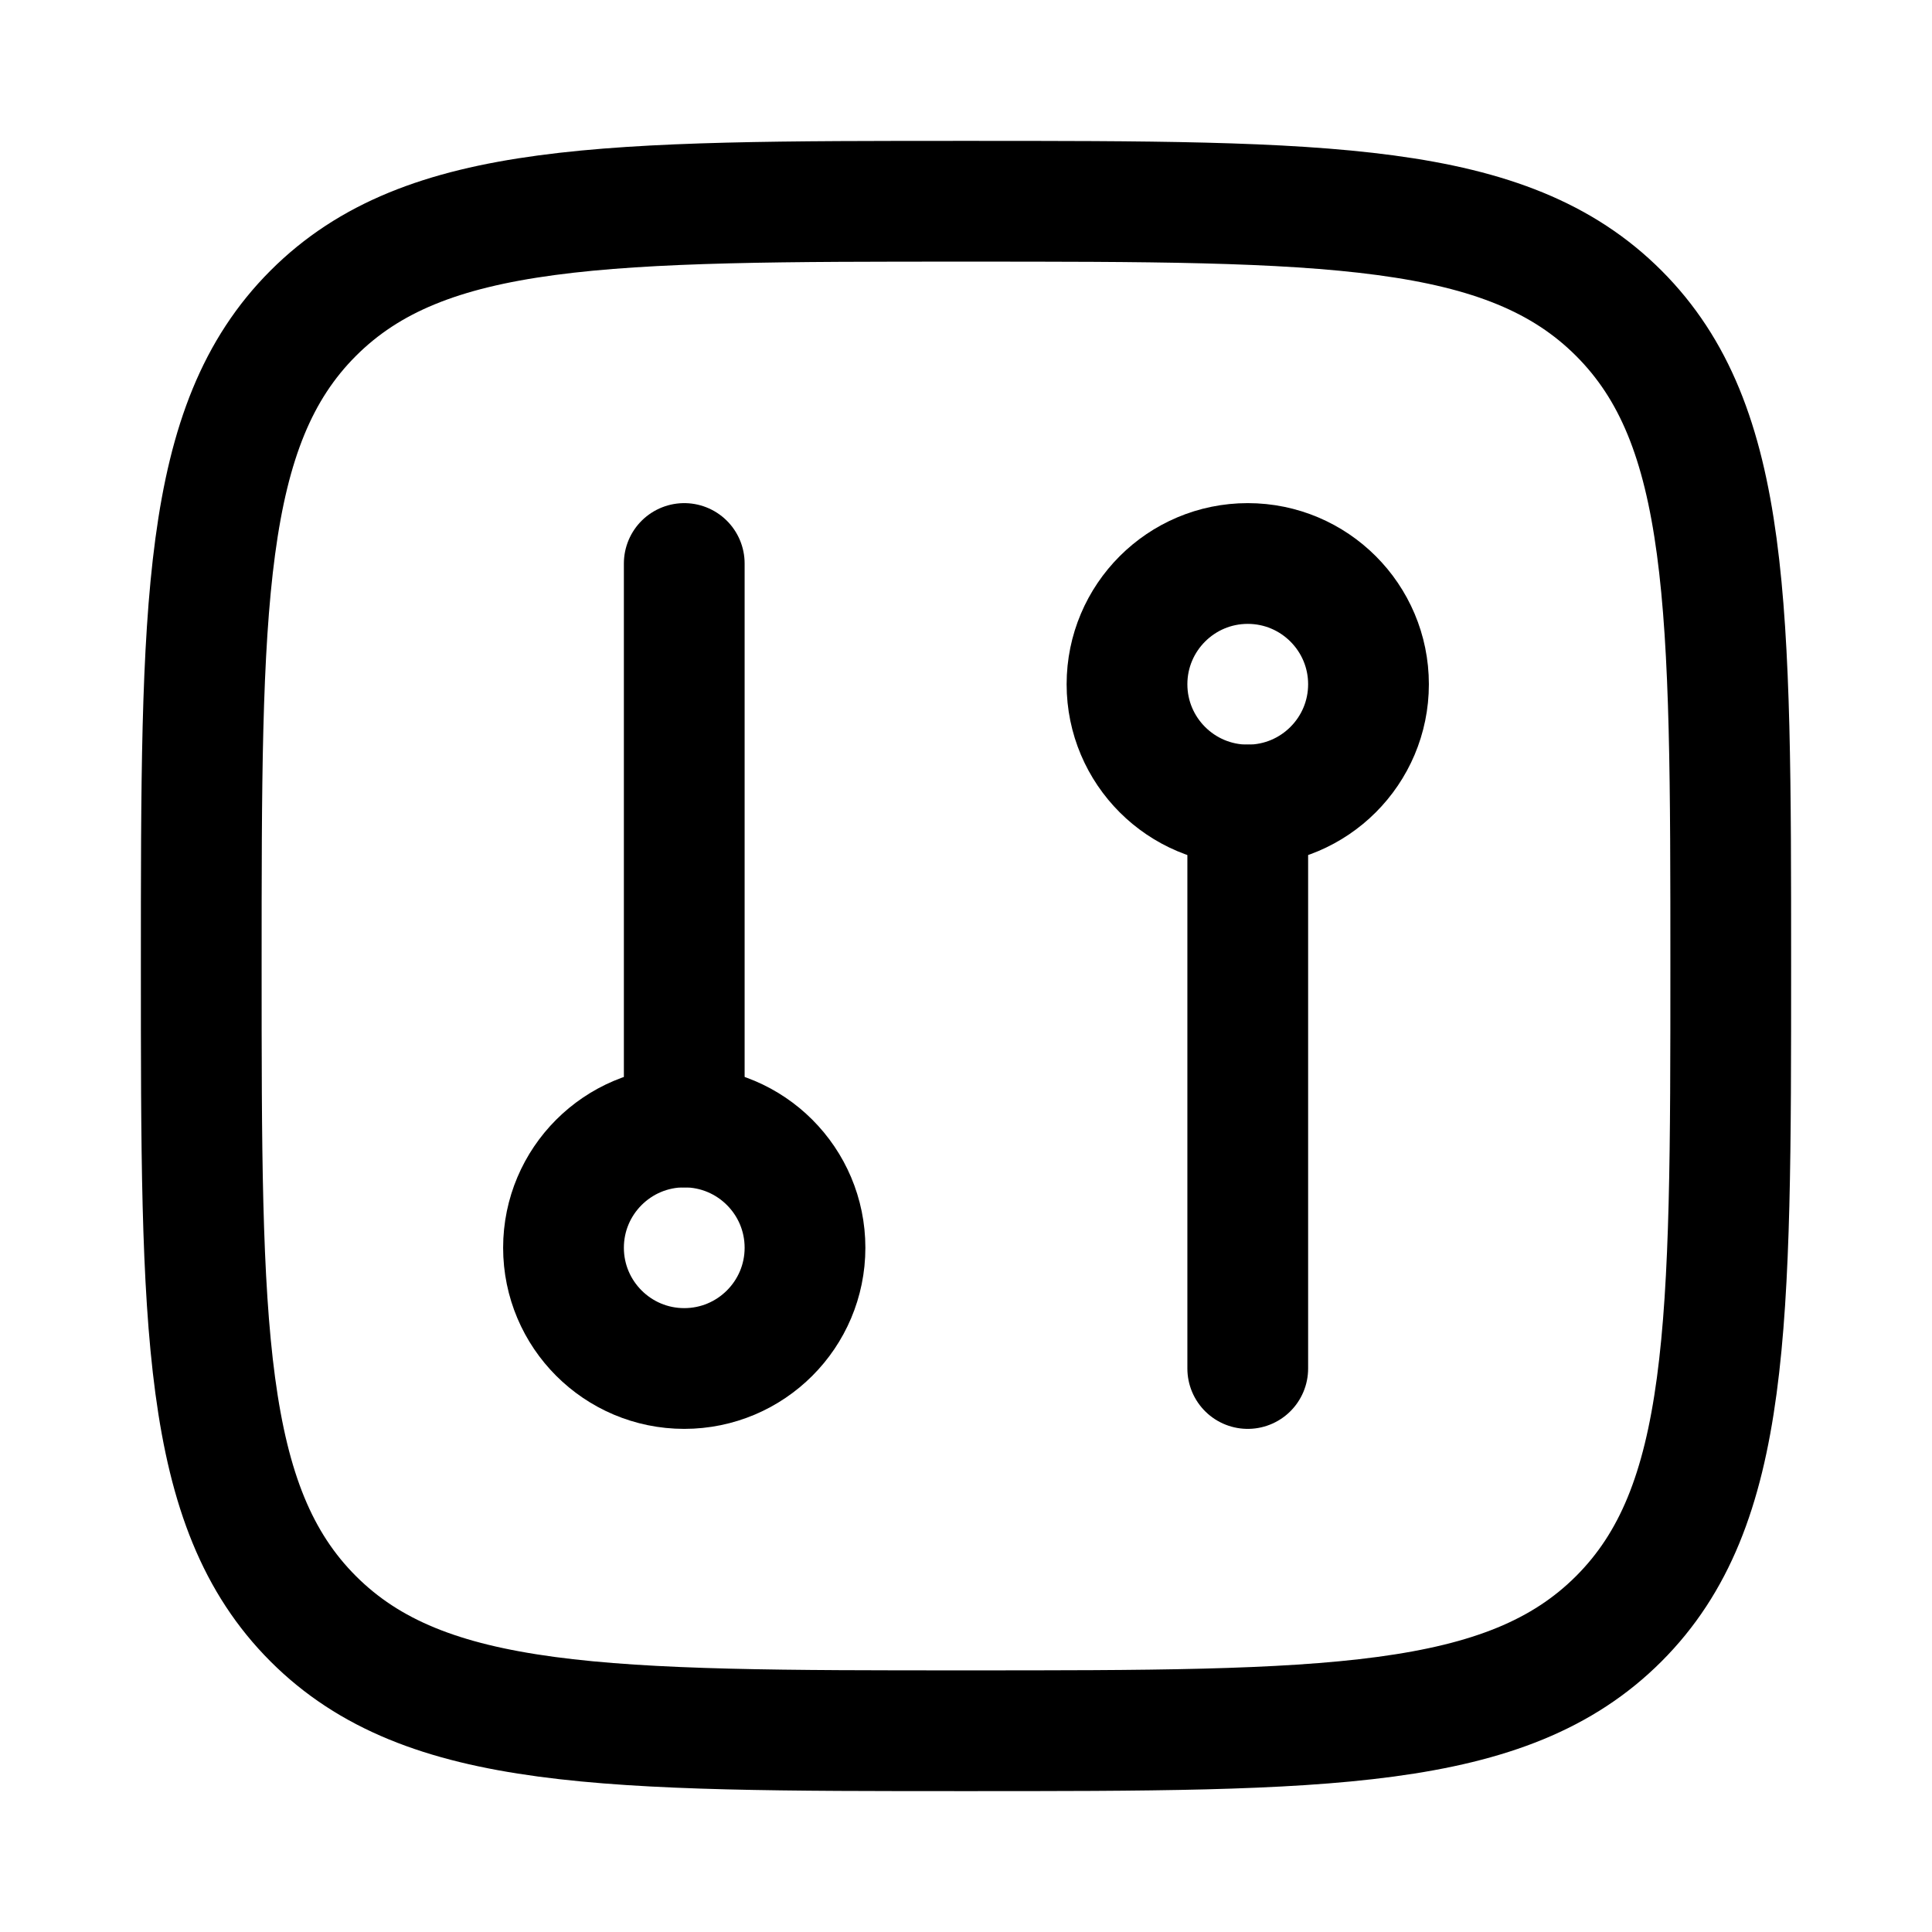 <svg xmlns="http://www.w3.org/2000/svg" viewBox="0 0 24 24" width="24" height="24" fill="none">
    <style type="text/css">
        svg {
            stroke: black;
            color: black;
        }
        @media (prefers-color-scheme: dark) {
            svg {
                stroke: white;
                color: white;
            }
        }
    </style>
    <path d="M2.5 12C2.5 7.522 2.5 5.282 3.891 3.891C5.282 2.5 7.522 2.5 12 2.5C16.478 2.5 18.718 2.5 20.109 3.891C21.5 5.282 21.5 7.522 21.5 12C21.5 16.478 21.5 18.718 20.109 20.109C18.718 21.5 16.478 21.5 12 21.5C7.522 21.5 5.282 21.5 3.891 20.109C2.5 18.718 2.5 16.478 2.5 12Z" stroke-width="1.5" stroke-linejoin="round" />
    <path d="M10 15.5C10 16.328 9.328 17 8.5 17C7.672 17 7 16.328 7 15.5C7 14.672 7.672 14 8.5 14C9.328 14 10 14.672 10 15.5Z" stroke-width="1.5" />
    <path d="M17 8.5C17 7.672 16.328 7 15.5 7C14.672 7 14 7.672 14 8.5C14 9.328 14.672 10 15.5 10C16.328 10 17 9.328 17 8.5Z" stroke-width="1.5" />
    <path d="M8.5 14V7" stroke-width="1.5" stroke-linecap="round" />
    <path d="M15.5 10V17" stroke-width="1.5" stroke-linecap="round" />
</svg>